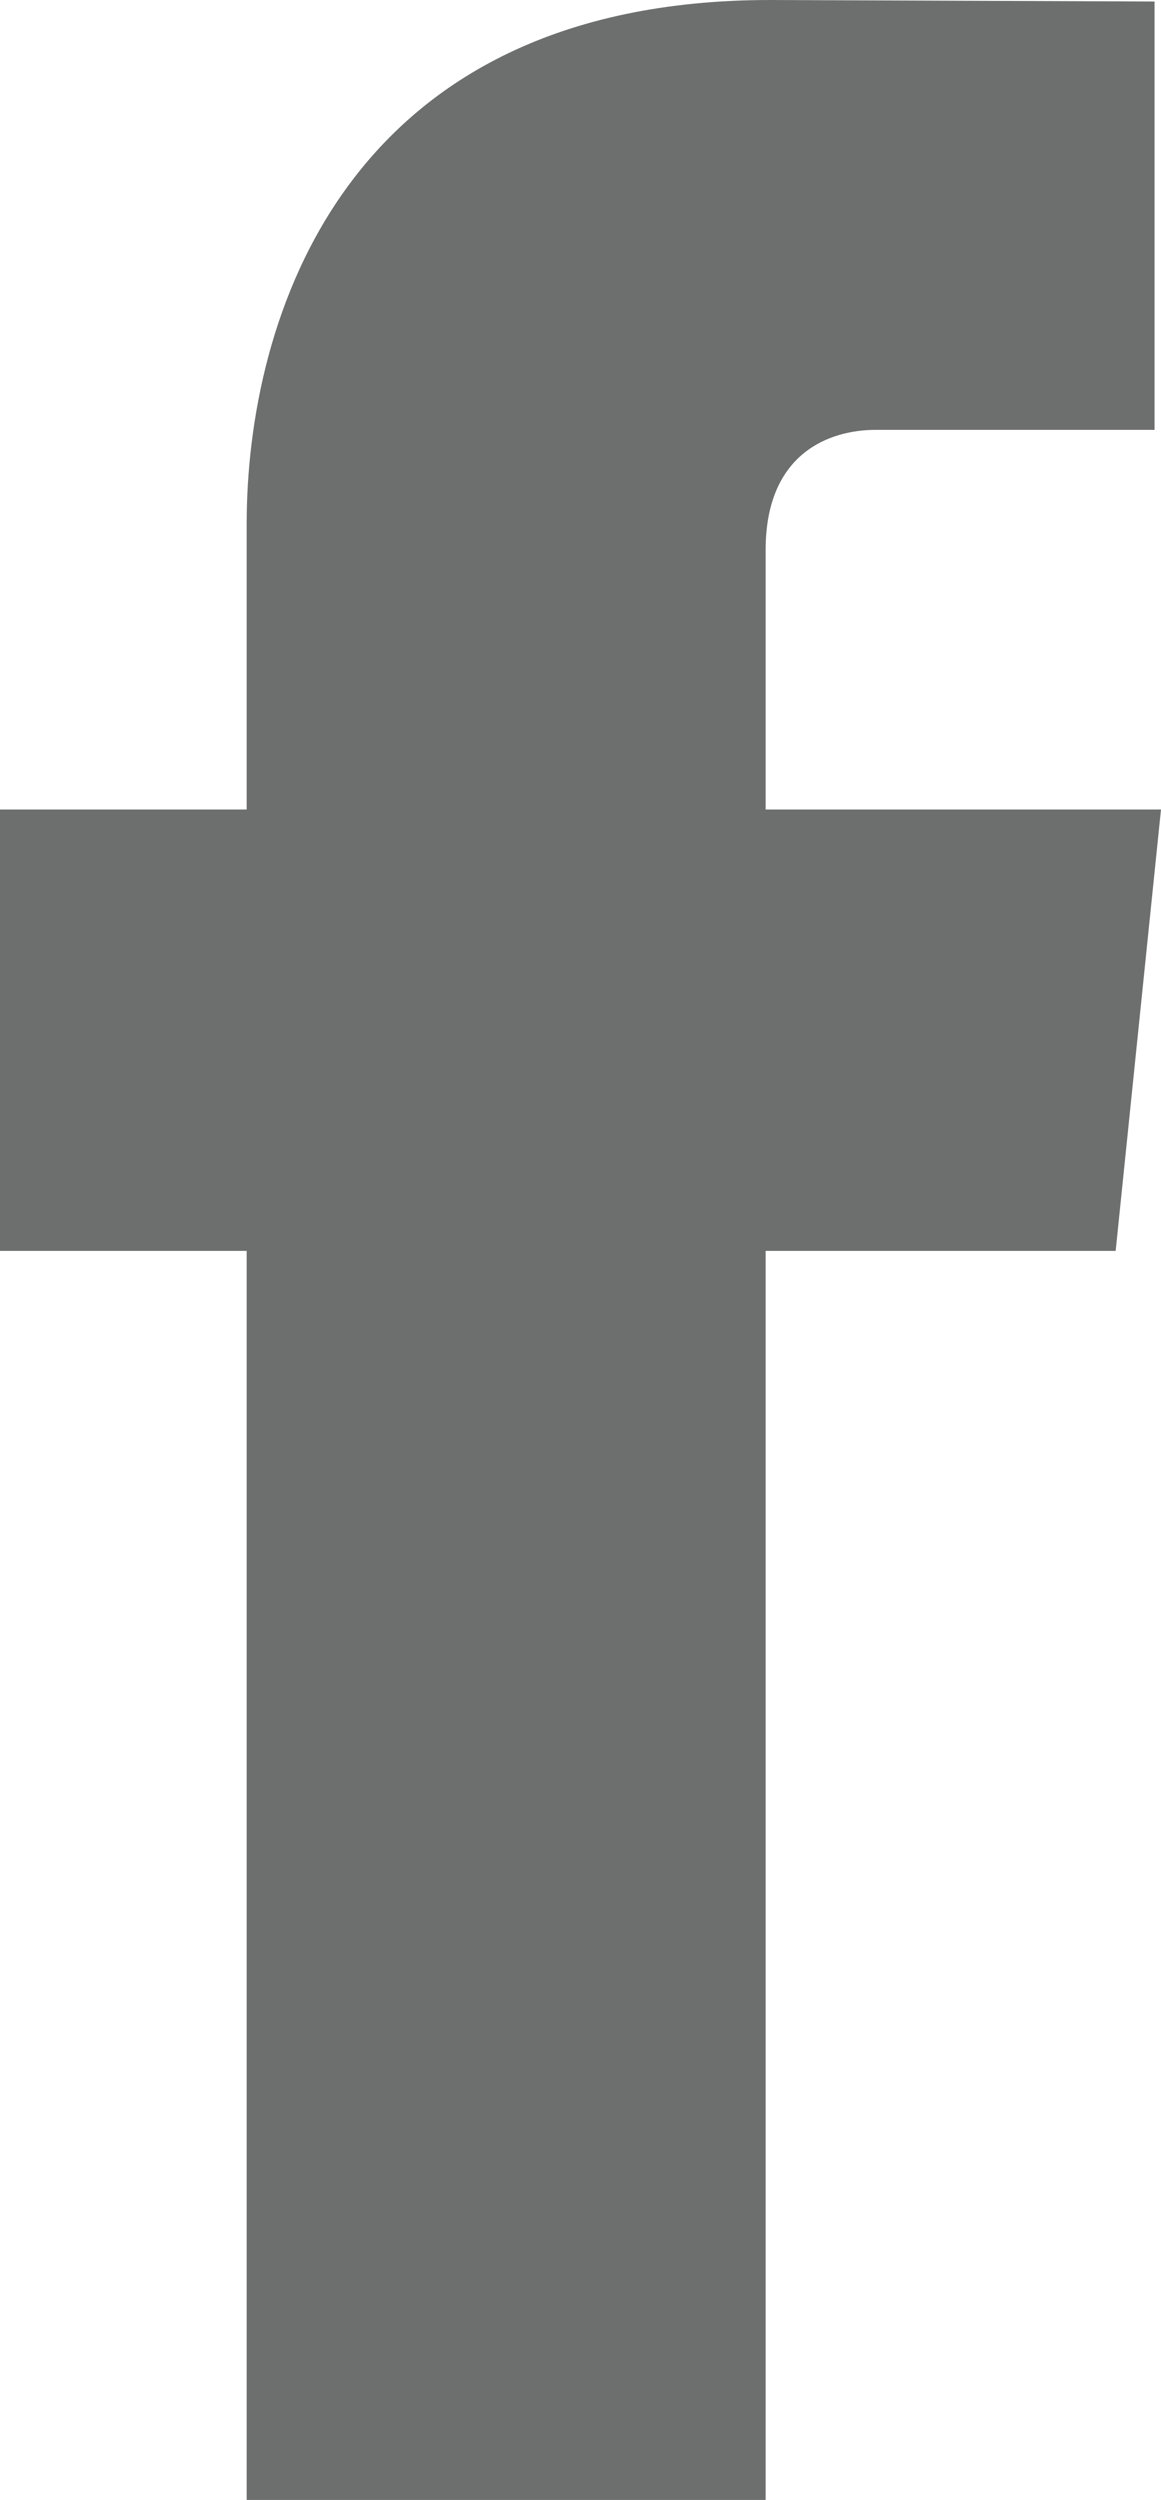 <?xml version="1.0" encoding="utf-8"?>
<!-- Generator: Adobe Illustrator 16.0.0, SVG Export Plug-In . SVG Version: 6.00 Build 0)  -->
<!DOCTYPE svg PUBLIC "-//W3C//DTD SVG 1.1//EN" "http://www.w3.org/Graphics/SVG/1.1/DTD/svg11.dtd">
<svg version="1.1" id="Layer_1" xmlns="http://www.w3.org/2000/svg" xmlns:xlink="http://www.w3.org/1999/xlink" x="0px" y="0px"
	 width="91.114px" height="196.072px" viewBox="0 0 91.114 196.072" enable-background="new 0 0 91.114 196.072"
	 xml:space="preserve">
<path fill="#6D6E6E" d="M91.114,63.49H60.086V43.14c0-7.641,5.06-9.425,8.626-9.425c3.56,0,21.896,0,21.896,0V0.119L60.452,0
	C26.976,0,19.358,25.059,19.358,41.095V63.49H0v34.619h19.358c0,44.431,0,97.964,0,97.964h40.728c0,0,0-54.064,0-97.964h27.47
	L91.114,63.49z"/>
</svg>
